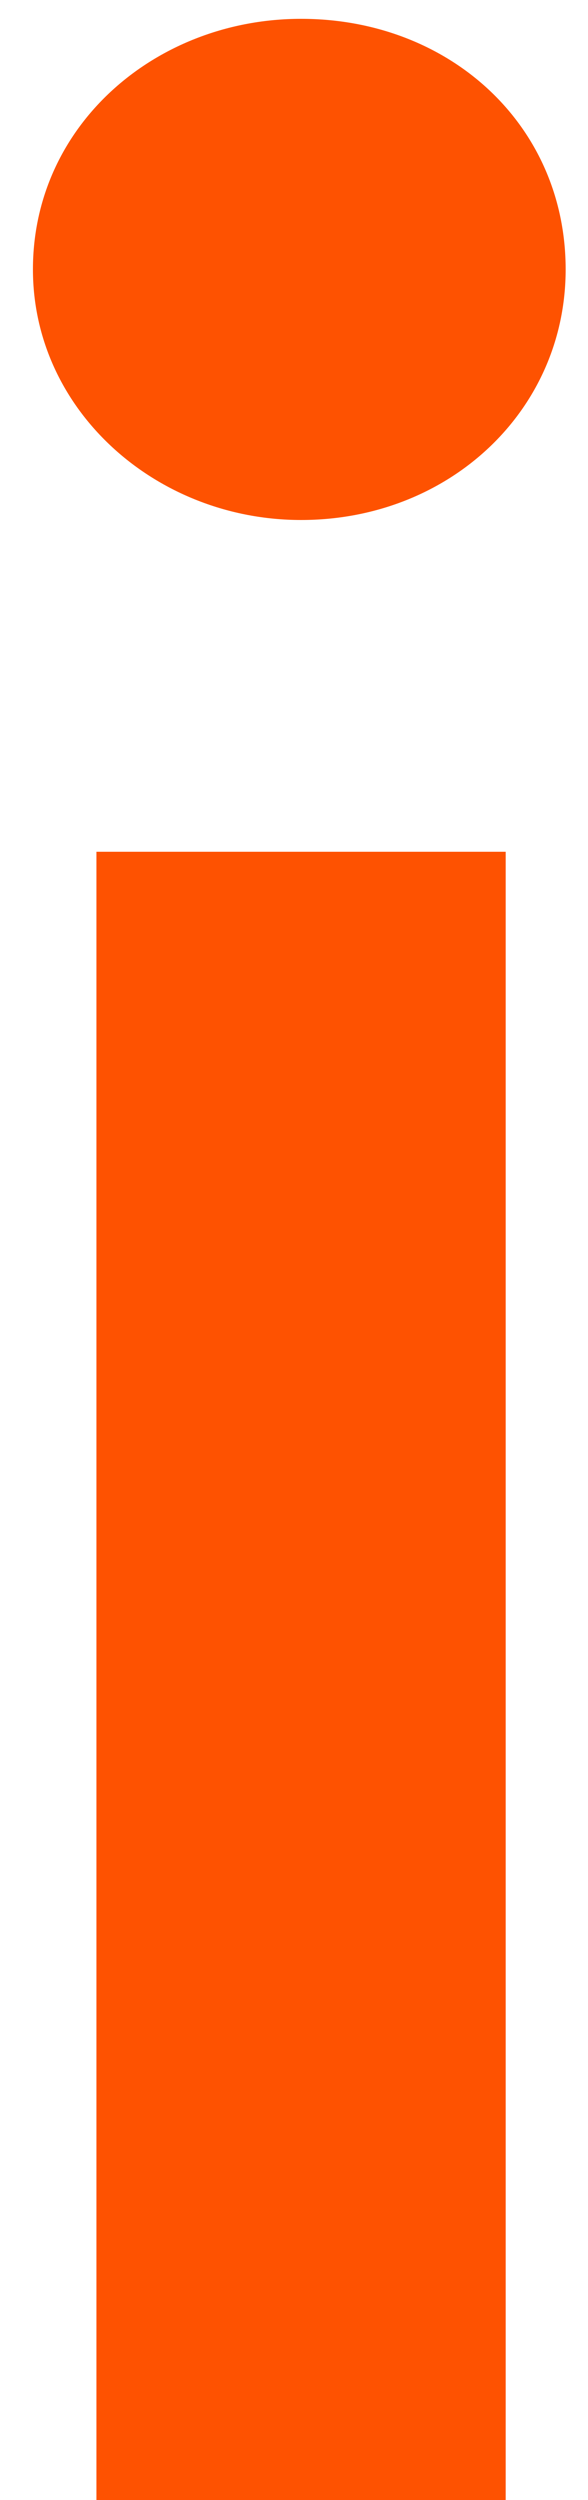 <svg width="12" height="51" viewBox="0 0 12 51" fill="none" xmlns="http://www.w3.org/2000/svg">
<path d="M6.144 10.608C9.168 10.608 11.544 8.376 11.544 5.496C11.544 2.544 9.168 0.384 6.144 0.384C3.192 0.384 0.672 2.544 0.672 5.496C0.672 8.376 3.192 10.608 6.144 10.608ZM1.968 51H10.32V17.376H1.968V51Z" fill="#FE5201"/>
</svg>

